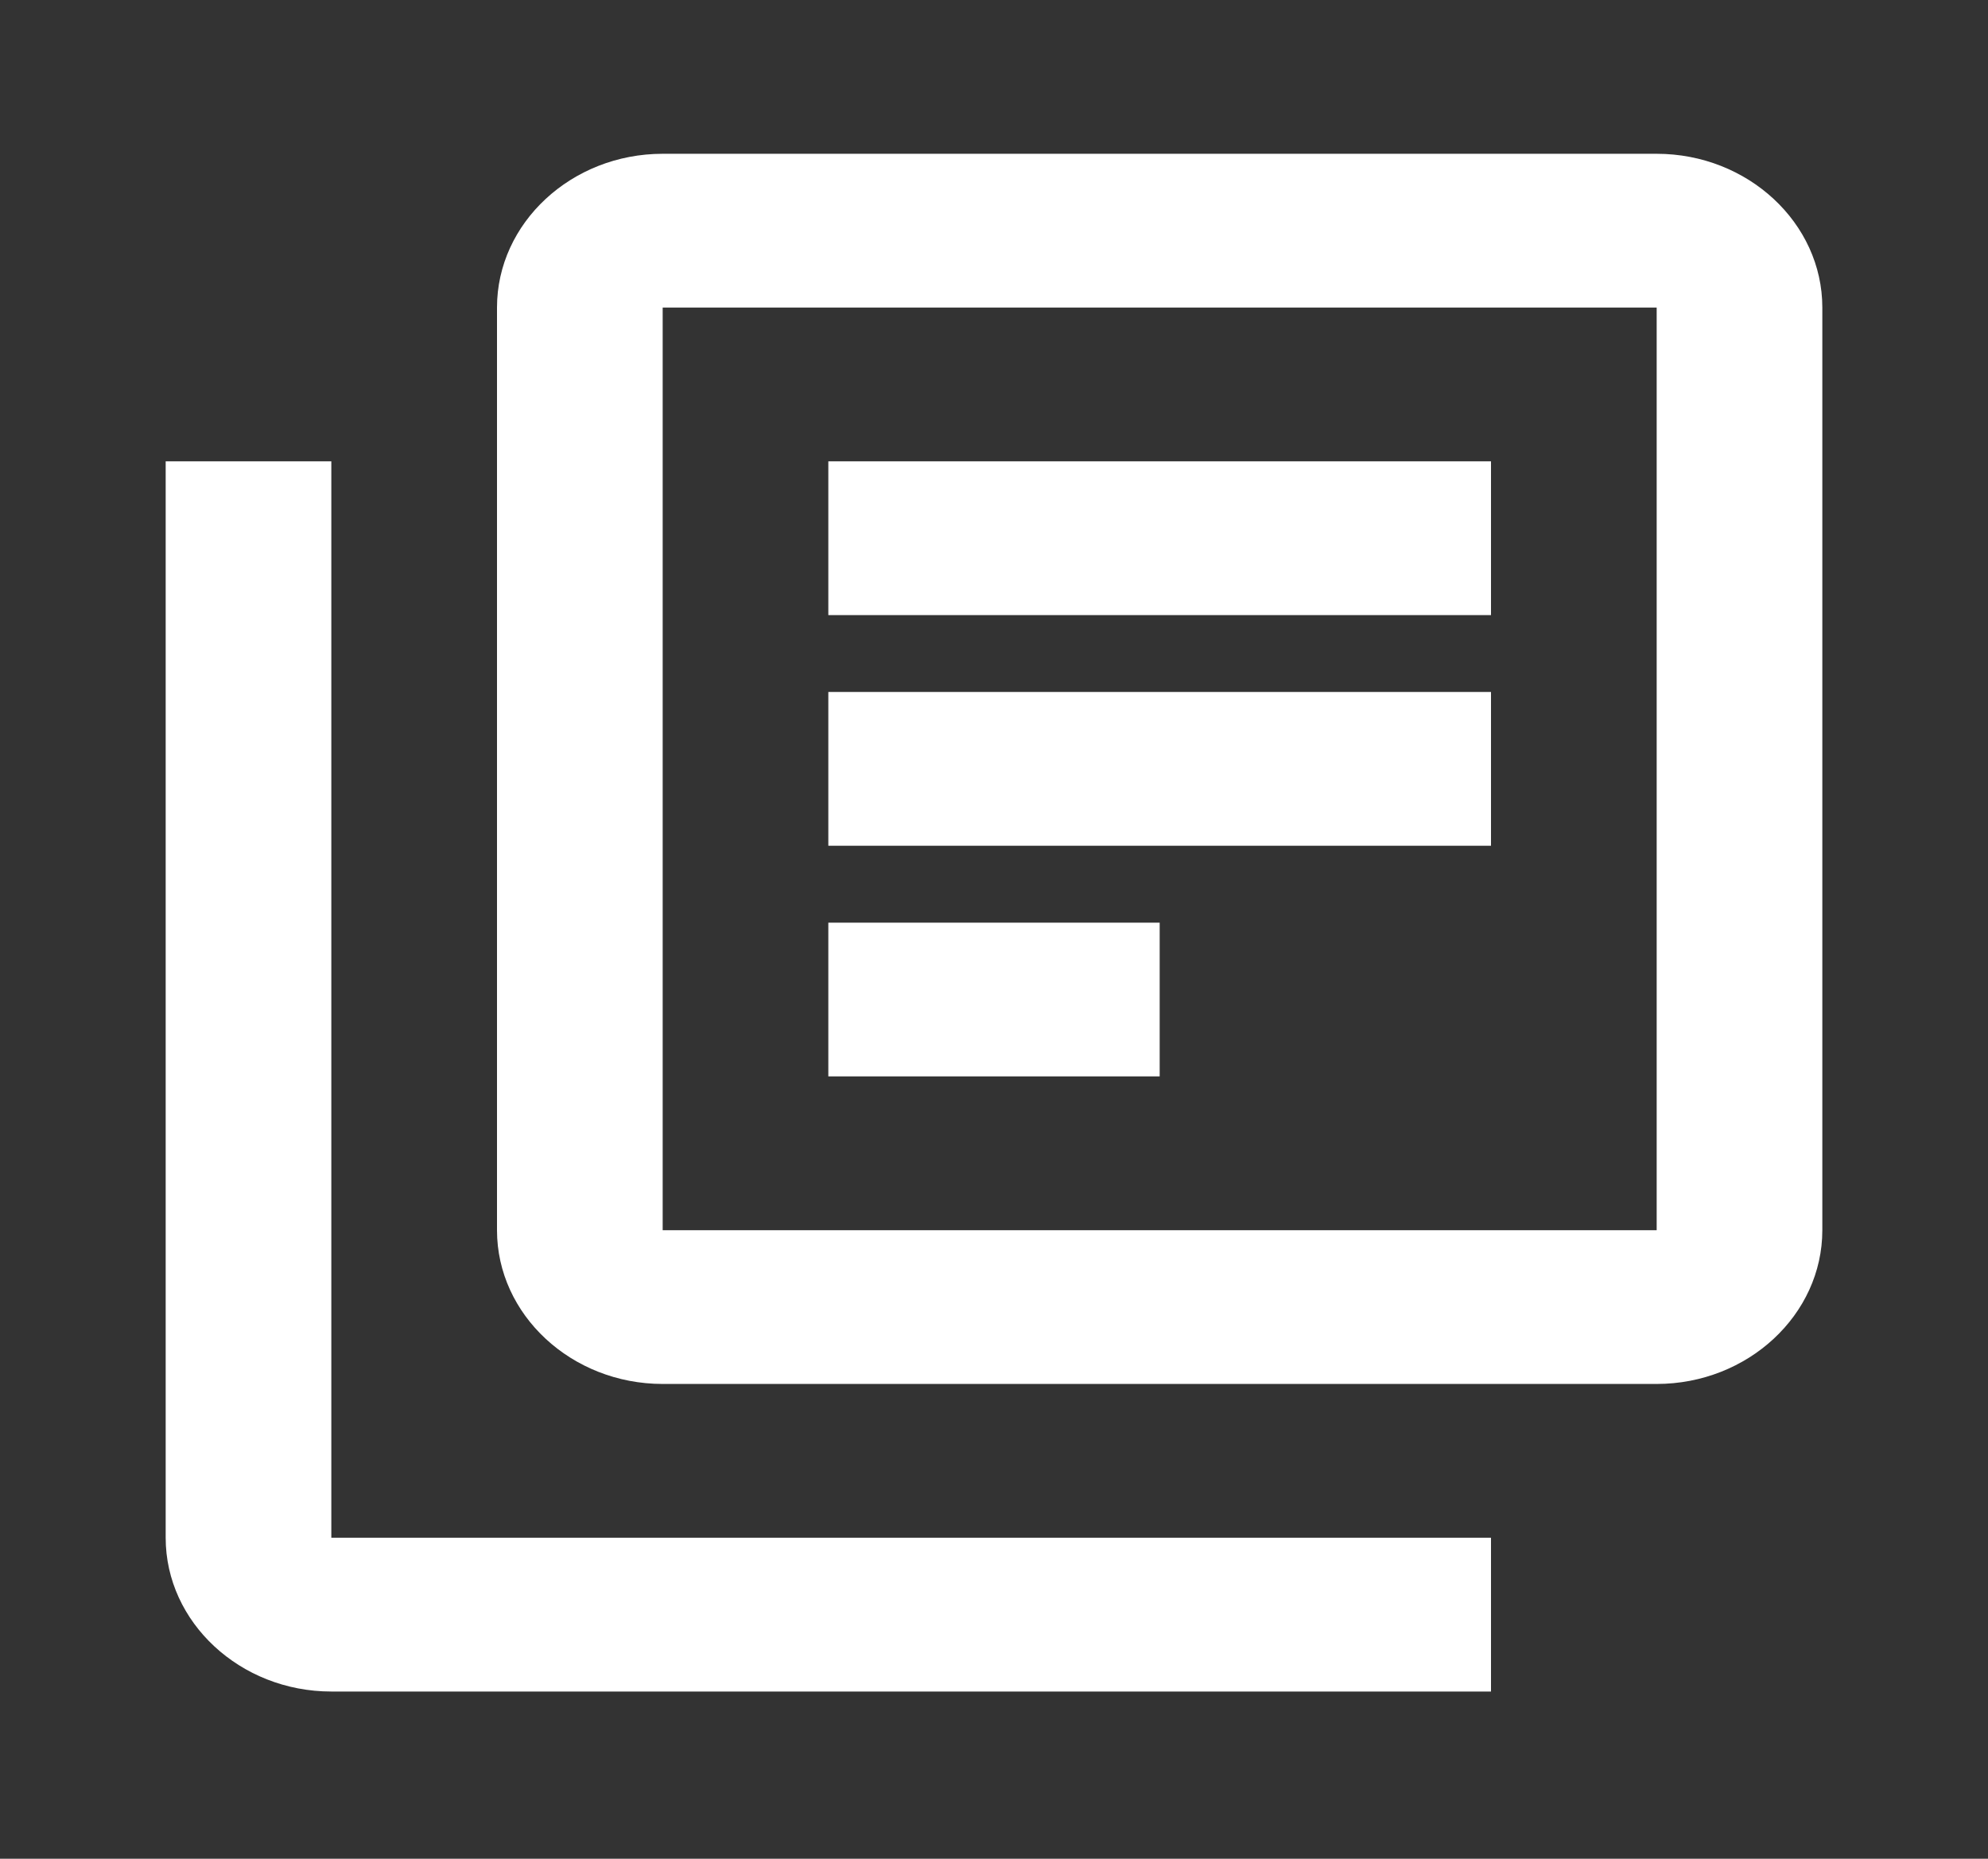 <svg width="77" height="72" viewBox="0 0 77 72" fill="none" xmlns="http://www.w3.org/2000/svg">
<rect x="0" y="0" width="77" height="72" fill="#333333" stroke="none"/>
<path d="M12.833 17.87H6.417V59.566C6.417 62.842 9.304 65.523 12.833 65.523H57.75V59.566H12.833V17.87ZM64.167 5.957H25.667C22.137 5.957 19.25 8.637 19.25 11.913V47.653C19.25 50.929 22.137 53.609 25.667 53.609H64.167C67.696 53.609 70.583 50.929 70.583 47.653V11.913C70.583 8.637 67.696 5.957 64.167 5.957ZM64.167 47.653H25.667V11.913H64.167V47.653ZM32.083 26.805H57.75V32.761H32.083V26.805ZM32.083 35.74H44.917V41.696H32.083V35.74ZM32.083 17.87H57.75V23.826H32.083V17.87Z" fill="white"/>
</svg>
